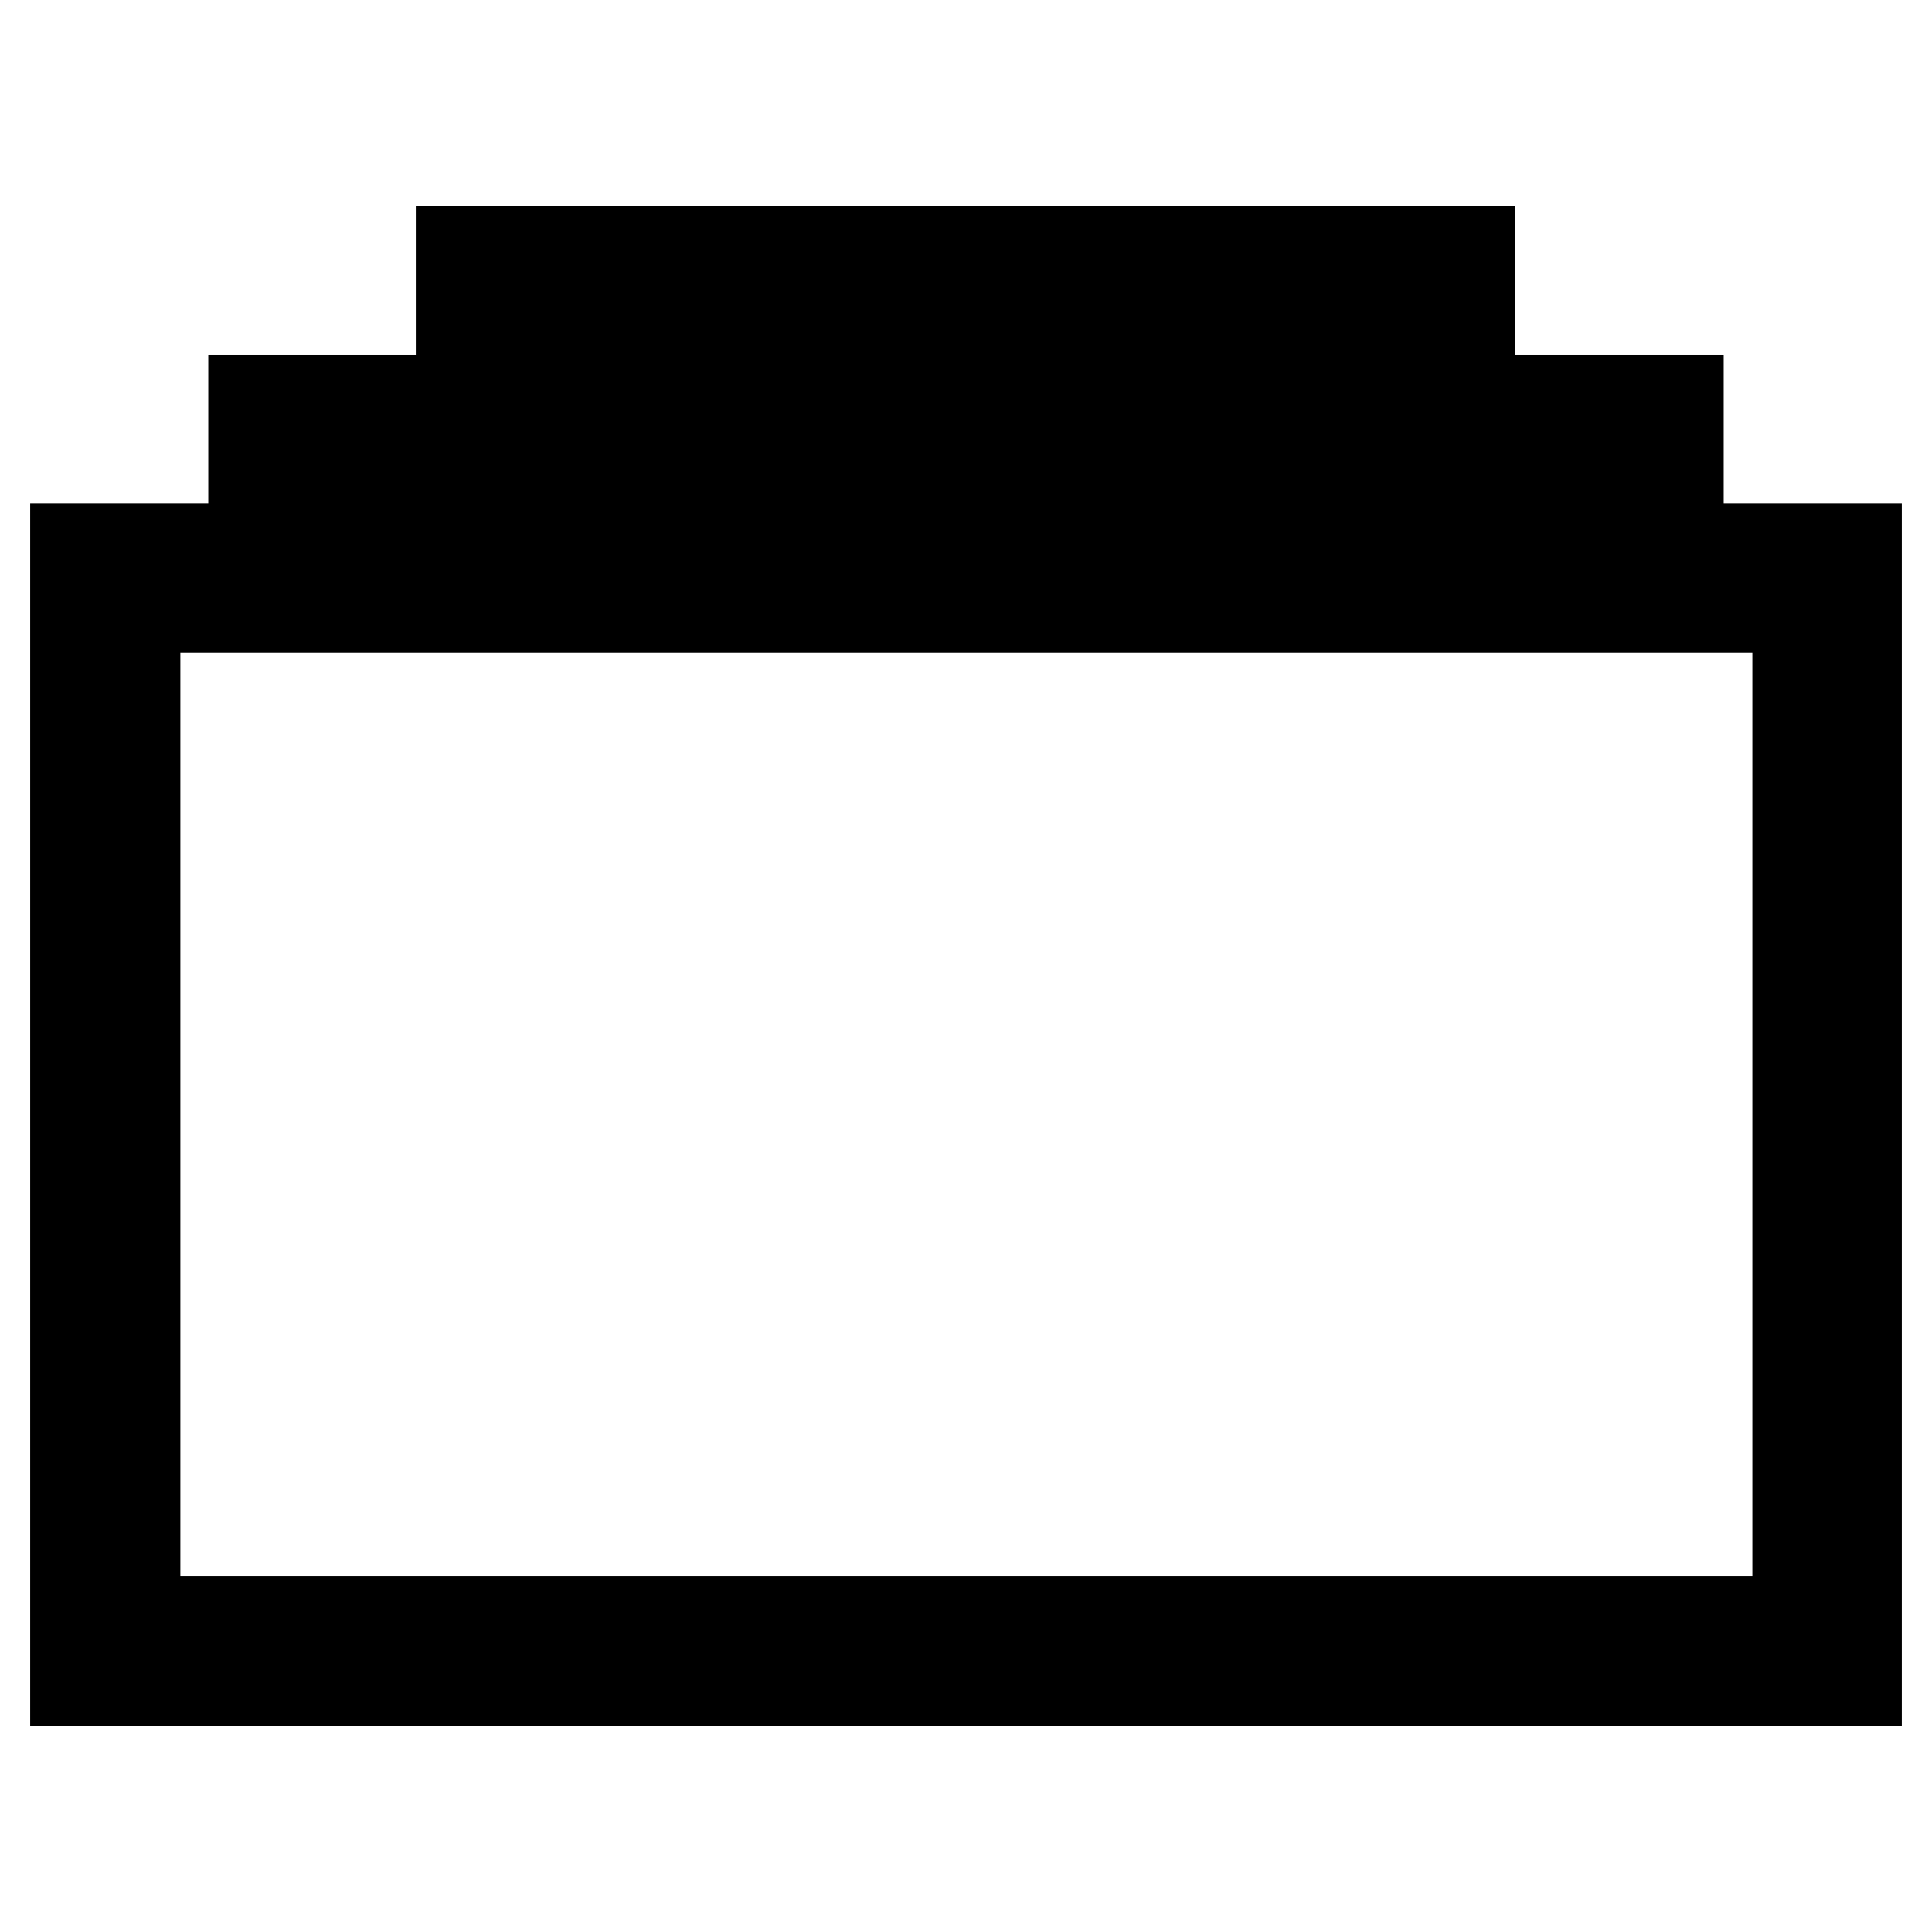 <?xml version="1.0" encoding="utf-8"?>
<!-- Svg Vector Icons : http://www.onlinewebfonts.com/icon -->
<!DOCTYPE svg PUBLIC "-//W3C//DTD SVG 1.1//EN" "http://www.w3.org/Graphics/SVG/1.1/DTD/svg11.dtd">
<svg version="1.1" xmlns="http://www.w3.org/2000/svg" xmlns:xlink="http://www.w3.org/1999/xlink" x="0px" y="0px" viewBox="0 0 256 256" enable-background="new 0 0 256 256" xml:space="preserve">
<g> <path stroke-width="12" fill-opacity="0" stroke="#000000"  d="M10,72.7v150h236v-150H10z M238.1,214.8H17.9V80.5h220.3V214.8z M33.6,53h188.8v7.9H33.6V53z M61.1,33.3 h133.7v7.9H61.1V33.3z"/></g>
</svg>